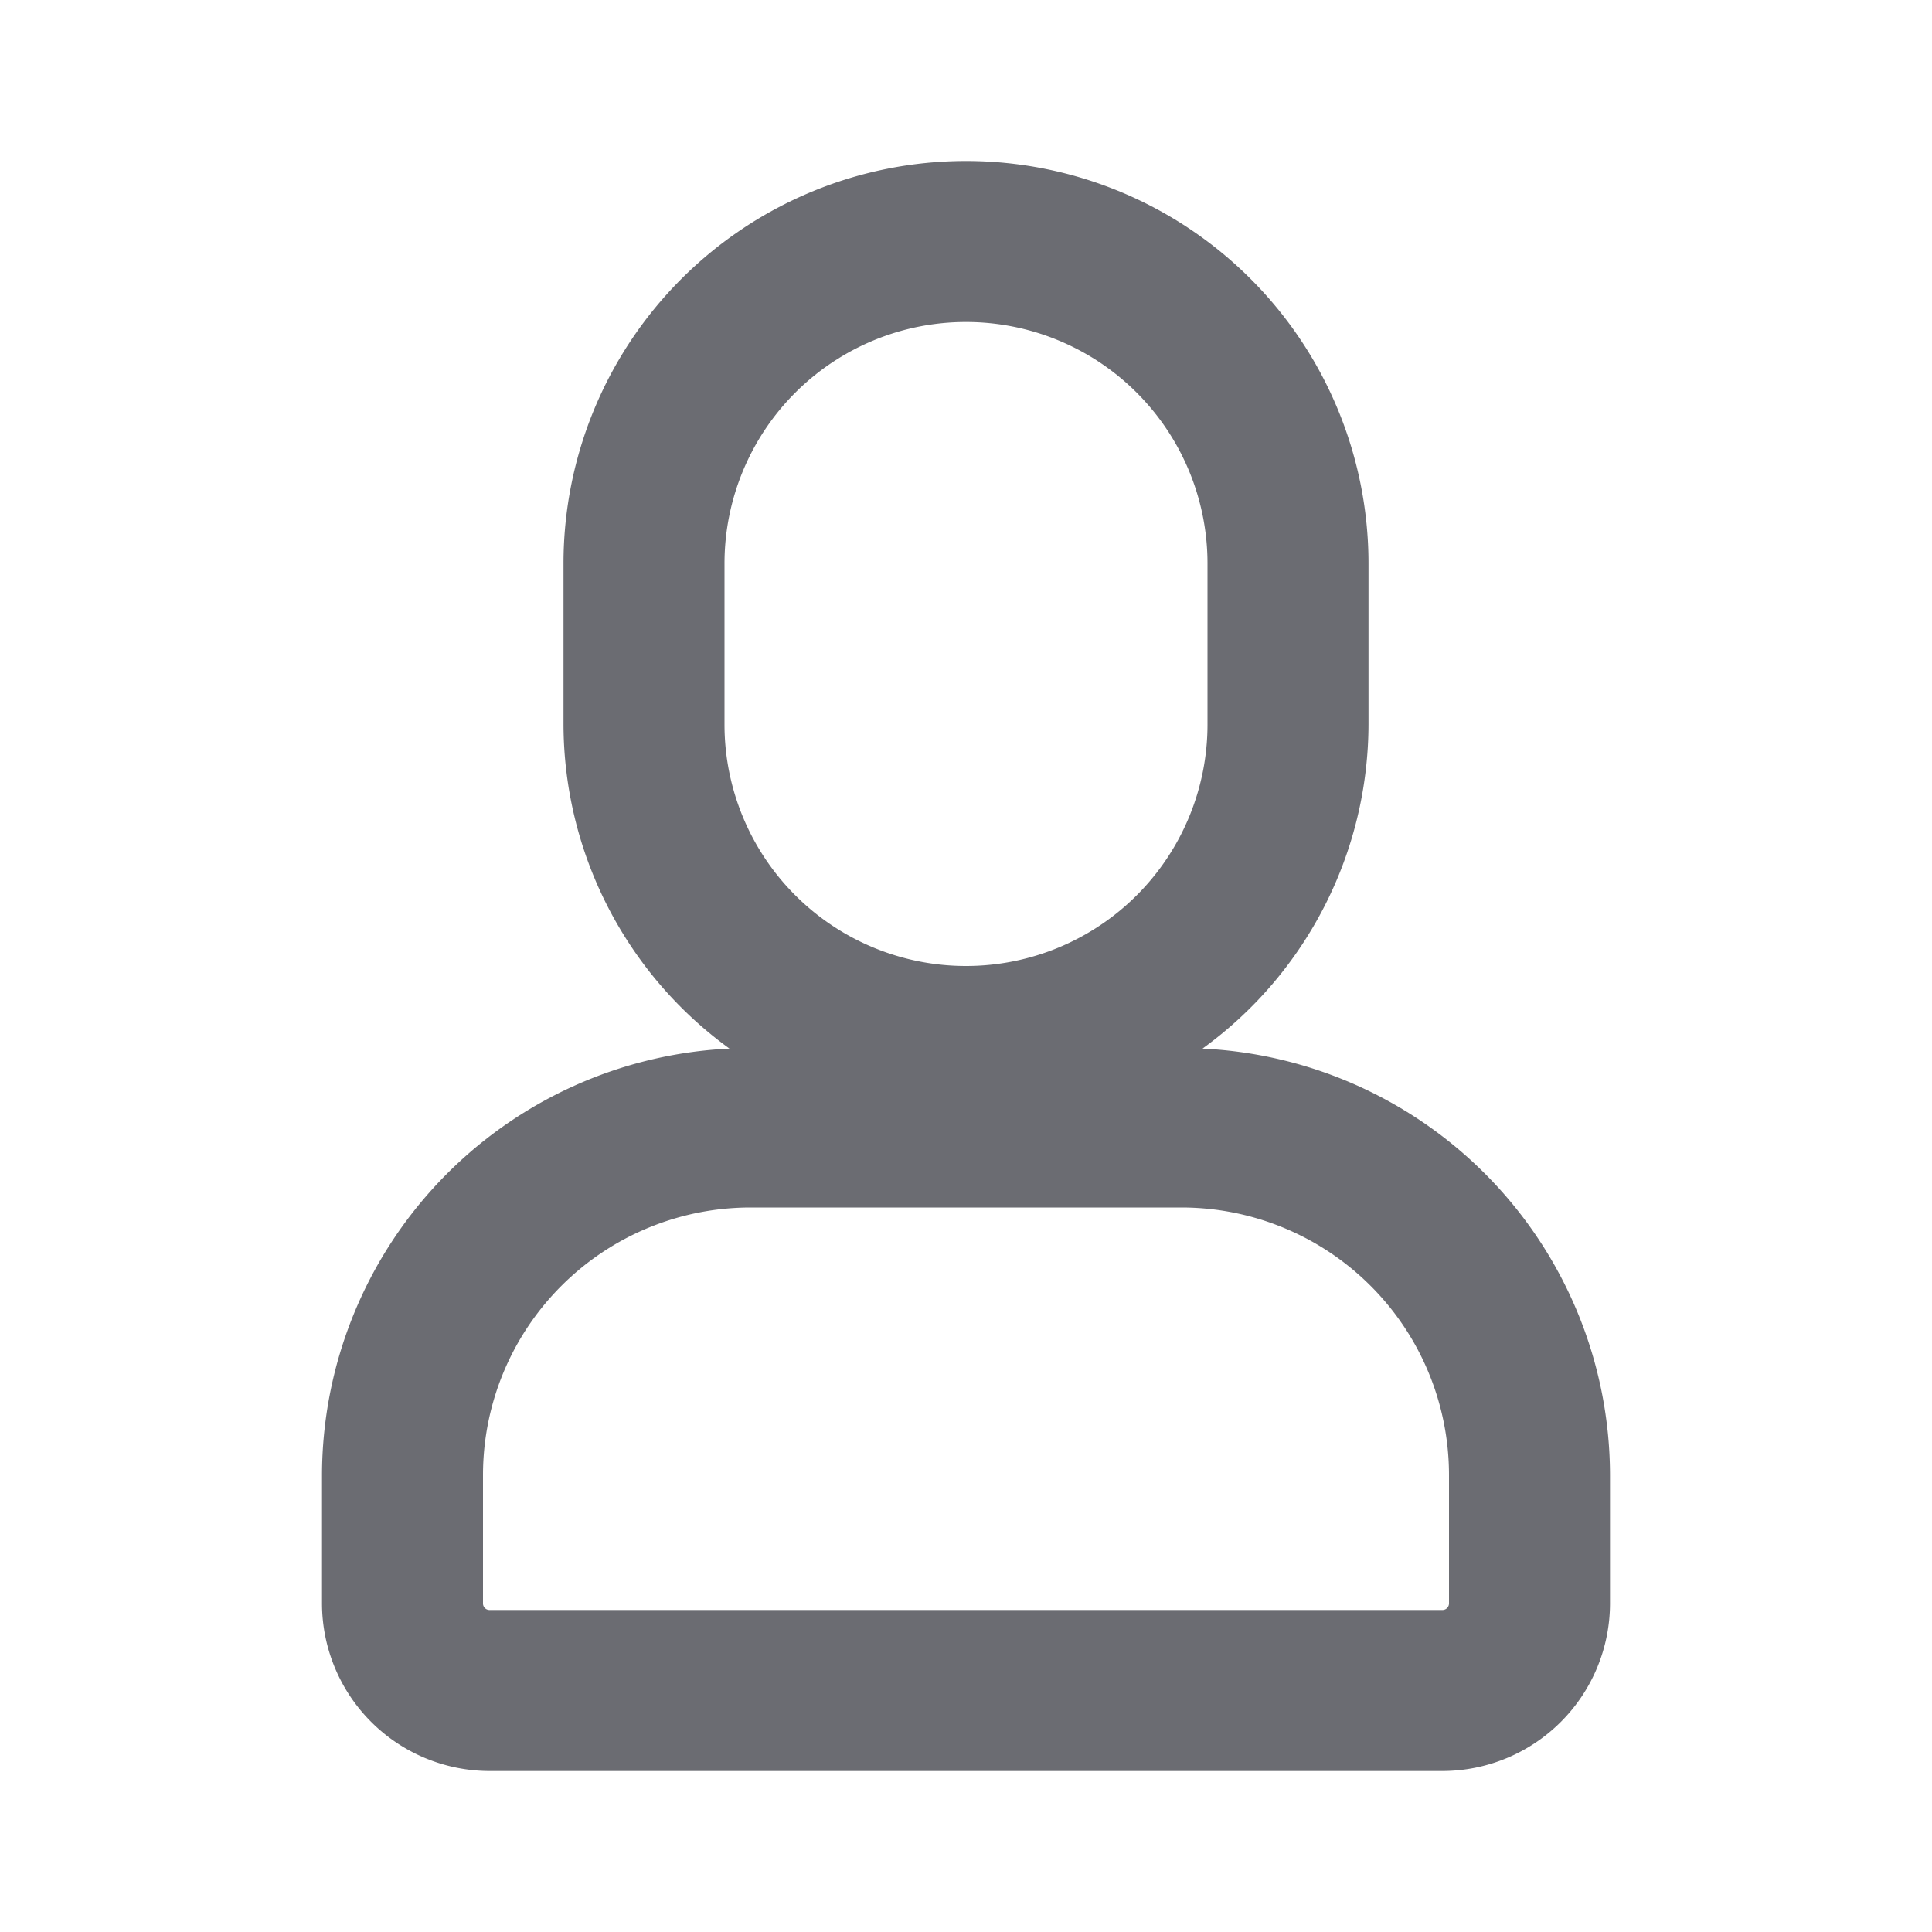 <svg xmlns="http://www.w3.org/2000/svg" width="24" height="24" fill="none" viewBox="0 0 24 24">
  <path fill="#6B6C72" d="M14.938 13.026A4.986 4.986 0 0017 9V7A5 5 0 007 7v2a4.987 4.987 0 002.062 4.026A5.314 5.314 0 004 18.321v1.6A2.084 2.084 0 006.08 22h11.84A2.084 2.084 0 0020 19.92v-1.6a5.314 5.314 0 00-5.062-5.294zM9 7a3 3 0 116 0v2a3 3 0 01-6 0V7zm9 12.92a.082.082 0 01-.08.08H6.08a.081.081 0 01-.08-.08v-1.6A3.324 3.324 0 019.32 15h5.36A3.324 3.324 0 0118 18.321v1.599z"/>
</svg>
